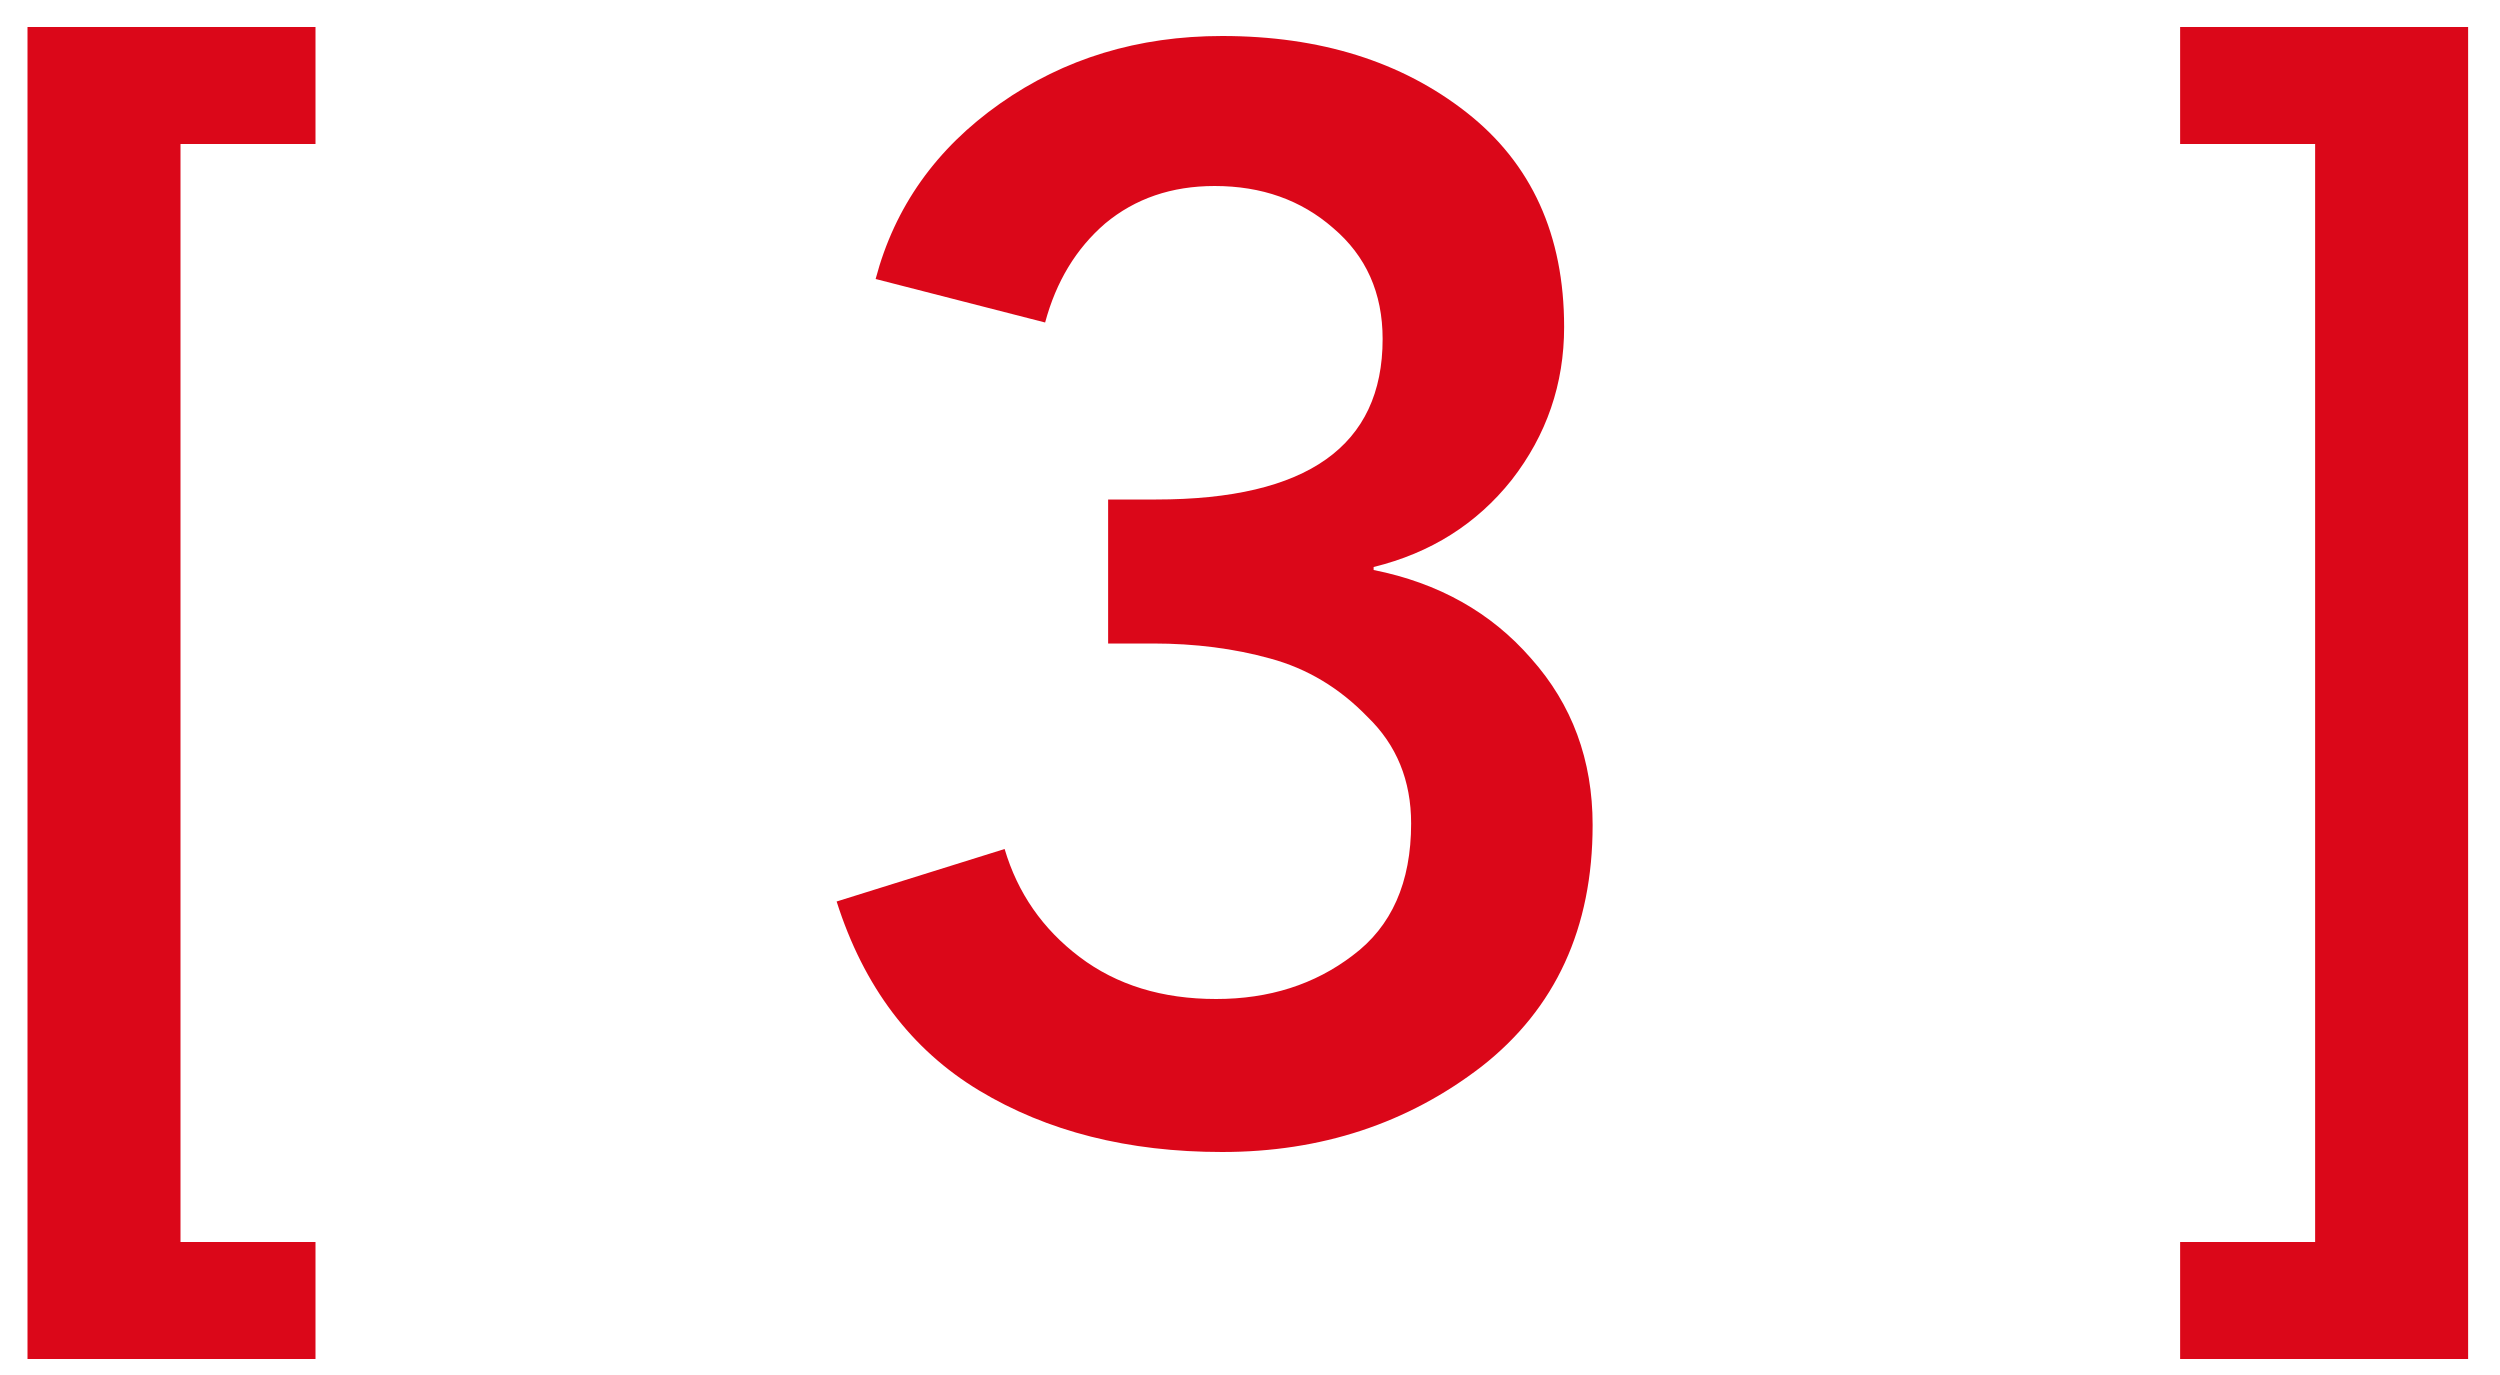<svg width="40" height="22" viewBox="0 0 40 22" fill="none" xmlns="http://www.w3.org/2000/svg">
<path d="M5.048 0.432V2.304H2.888V19.872H5.048V21.744H0.44V0.432H5.048ZM17.73 10.296V7.992H18.498C20.914 7.992 22.122 7.136 22.122 5.424C22.122 4.688 21.858 4.096 21.33 3.648C20.818 3.2 20.186 2.976 19.434 2.976C18.746 2.976 18.162 3.176 17.682 3.576C17.218 3.976 16.898 4.504 16.722 5.16L14.01 4.464C14.314 3.312 14.978 2.376 16.002 1.656C17.026 0.936 18.21 0.576 19.554 0.576C21.122 0.576 22.426 0.984 23.466 1.8C24.506 2.616 25.026 3.76 25.026 5.232C25.026 6.144 24.746 6.96 24.186 7.68C23.626 8.384 22.89 8.848 21.978 9.072V9.12C23.018 9.328 23.858 9.8 24.498 10.536C25.154 11.272 25.482 12.16 25.482 13.2C25.482 14.848 24.89 16.136 23.706 17.064C22.522 17.976 21.138 18.432 19.554 18.432C18.05 18.432 16.754 18.104 15.666 17.448C14.578 16.792 13.818 15.784 13.386 14.424L16.074 13.584C16.282 14.288 16.682 14.864 17.274 15.312C17.866 15.76 18.594 15.984 19.458 15.984C20.306 15.984 21.034 15.752 21.642 15.288C22.266 14.824 22.578 14.12 22.578 13.176C22.578 12.488 22.346 11.92 21.882 11.472C21.434 11.008 20.914 10.696 20.322 10.536C19.746 10.376 19.122 10.296 18.45 10.296H17.73ZM34.882 21.744V19.872H37.042V2.304H34.882V0.432H39.49V21.744H34.882Z" fill="#DB0719"/>
</svg>

